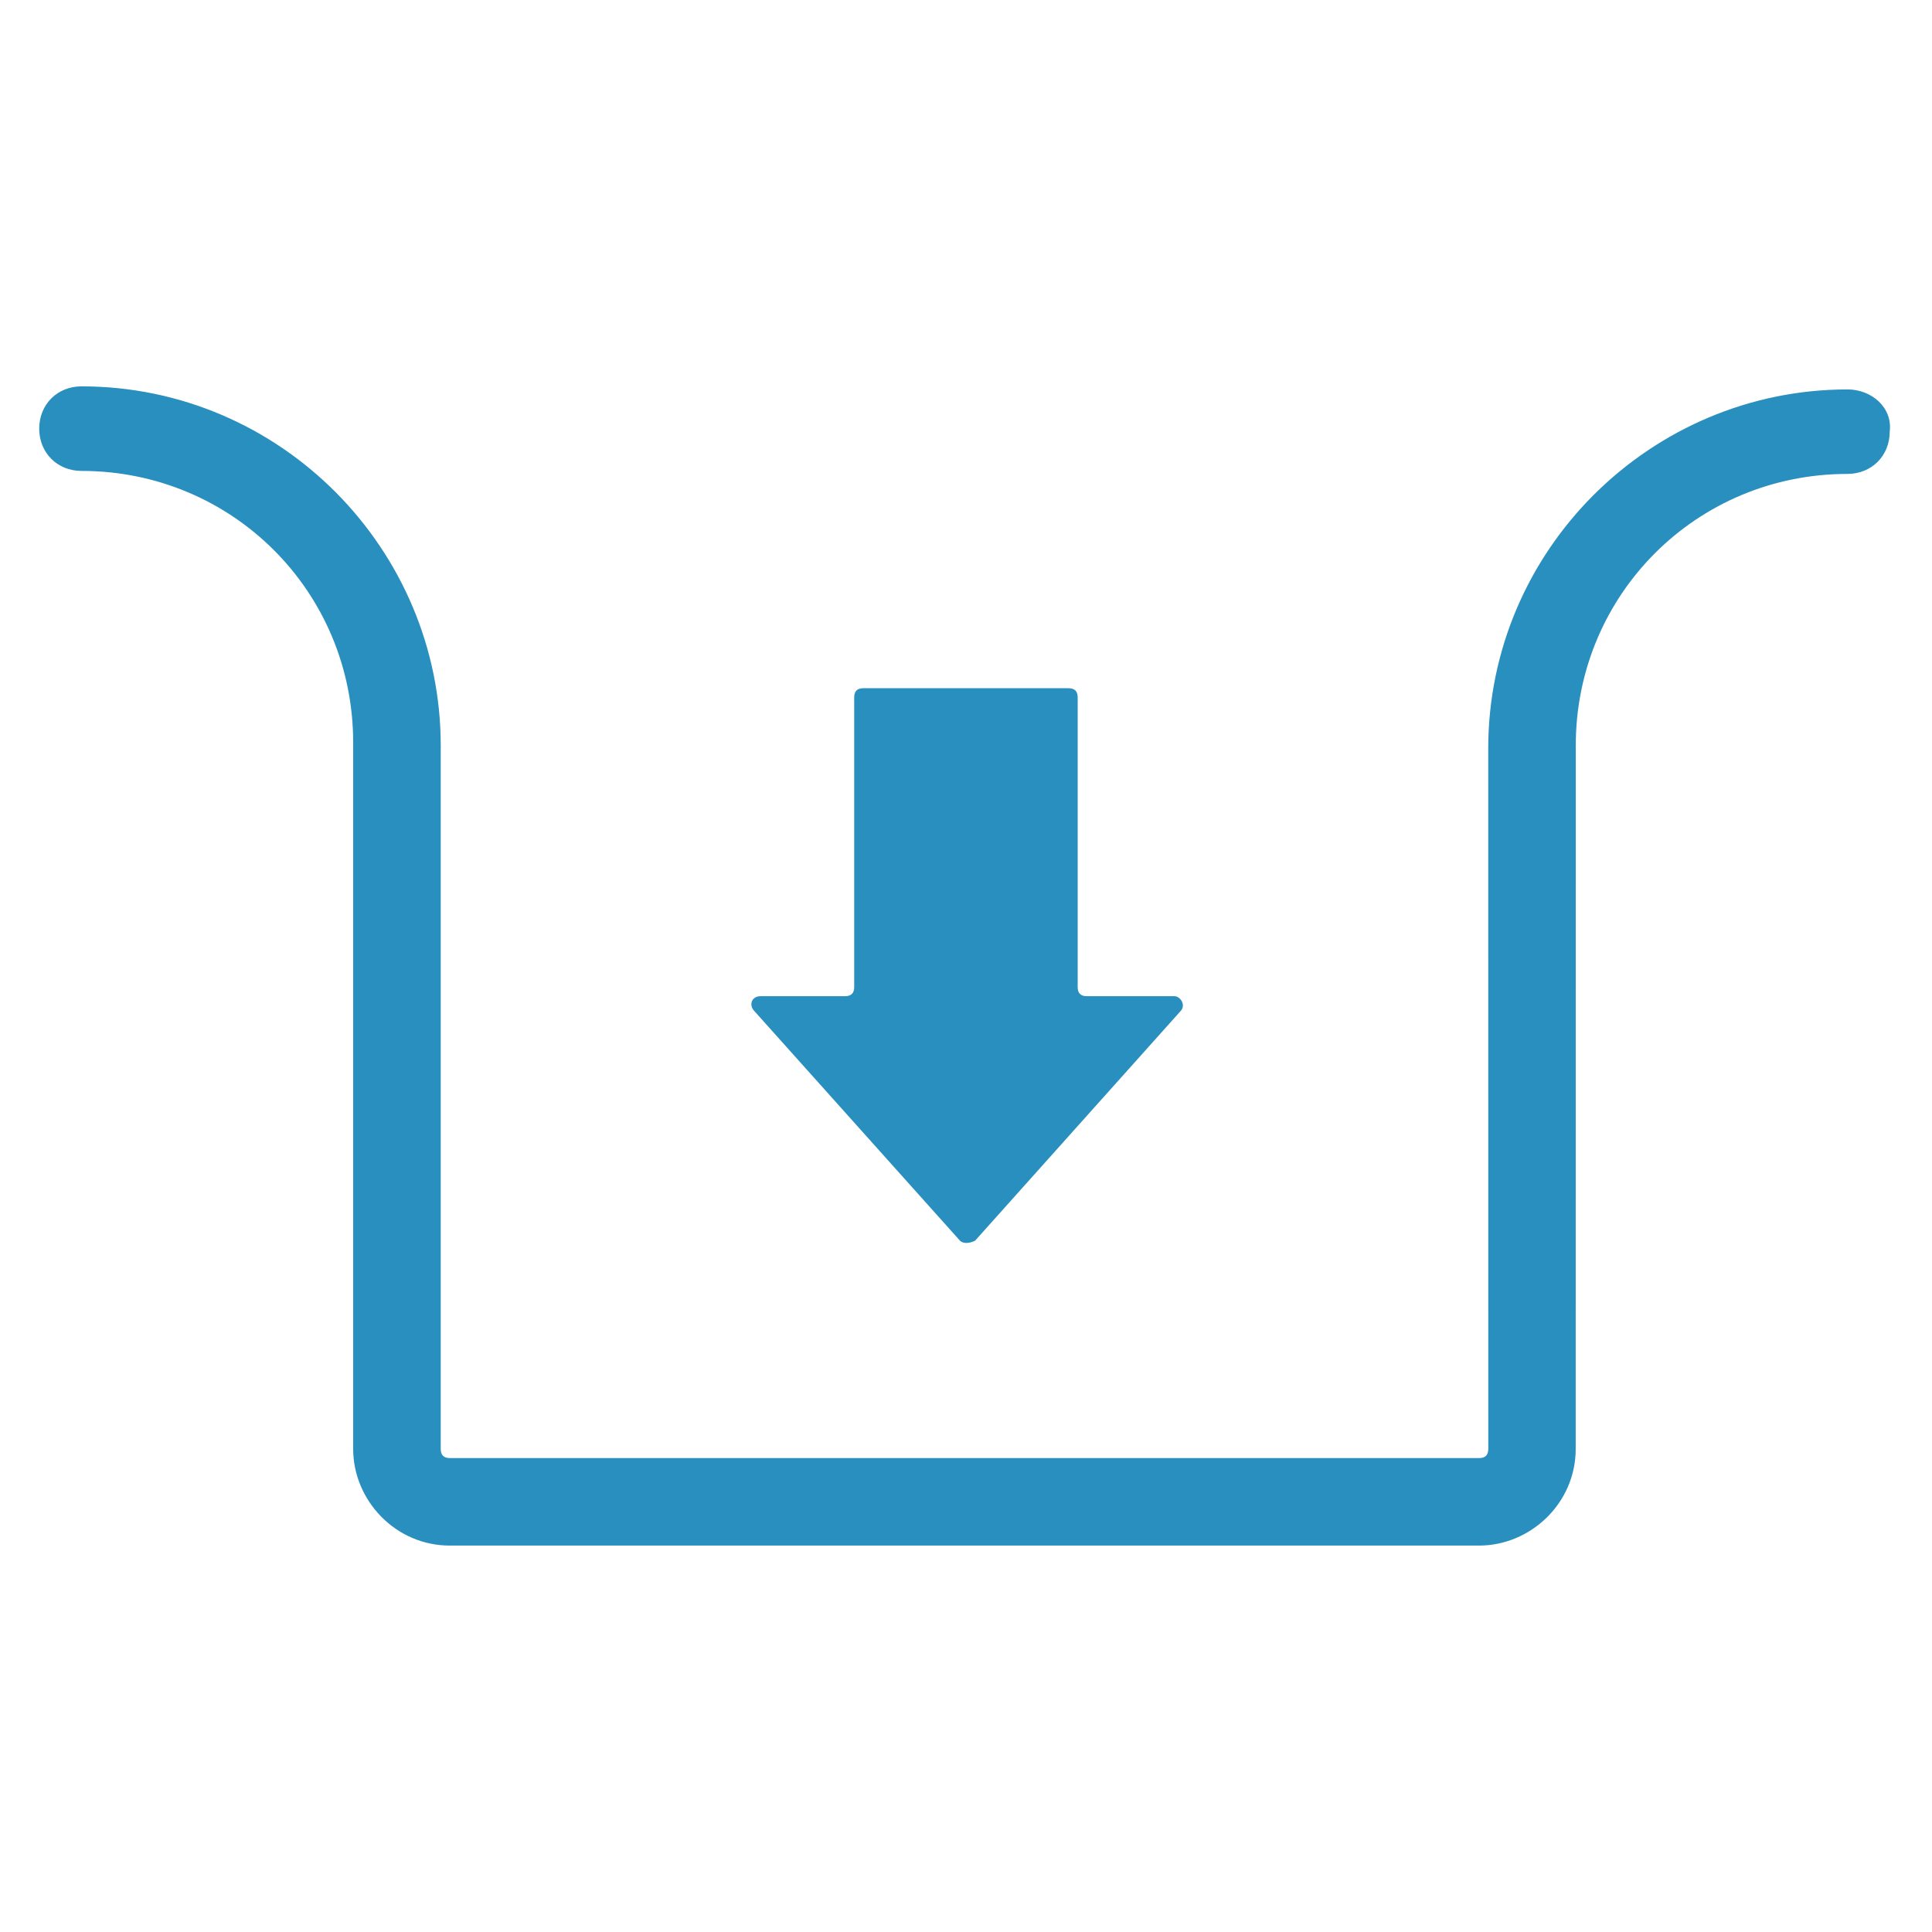 <?xml version="1.0" encoding="UTF-8"?> <svg xmlns="http://www.w3.org/2000/svg" width="128pt" height="128pt" version="1.1" viewBox="0 0 128 128"><g fill="#288fbf"><path d="m122.4 25.801c-13 0-23.801 10.602-23.801 23.801l0.004 46.398c0 0.398-0.199 0.602-0.602 0.602h-68.199c-0.398 0-0.602-0.199-0.602-0.602v-46.602c0-13-10.602-23.801-23.801-23.801-1.602 0-2.801 1.199-2.801 2.801 0 1.602 1.199 2.801 2.801 2.801 10 0 18 8 18 18v46.801c0 3.398 2.801 6.398 6.398 6.398h68.199c3.398 0 6.398-2.801 6.398-6.398l0.004-46.602c0-10 8-18 18-18 1.602 0 2.801-1.199 2.801-2.801 0.199-1.598-1.199-2.797-2.801-2.797z"></path><path d="m63.602 82.199c0.199 0.199 0.602 0.199 1 0l13.602-15.199c0.398-0.398 0-1-0.398-1h-5.805c-0.398 0-0.602-0.199-0.602-0.602v-19.199c0-0.398-0.199-0.602-0.602-0.602h-13.602c-0.398 0-0.602 0.199-0.602 0.602v19.199c0 0.398-0.199 0.602-0.602 0.602h-5.602c-0.602 0-0.801 0.602-0.398 1z"></path></g></svg> 